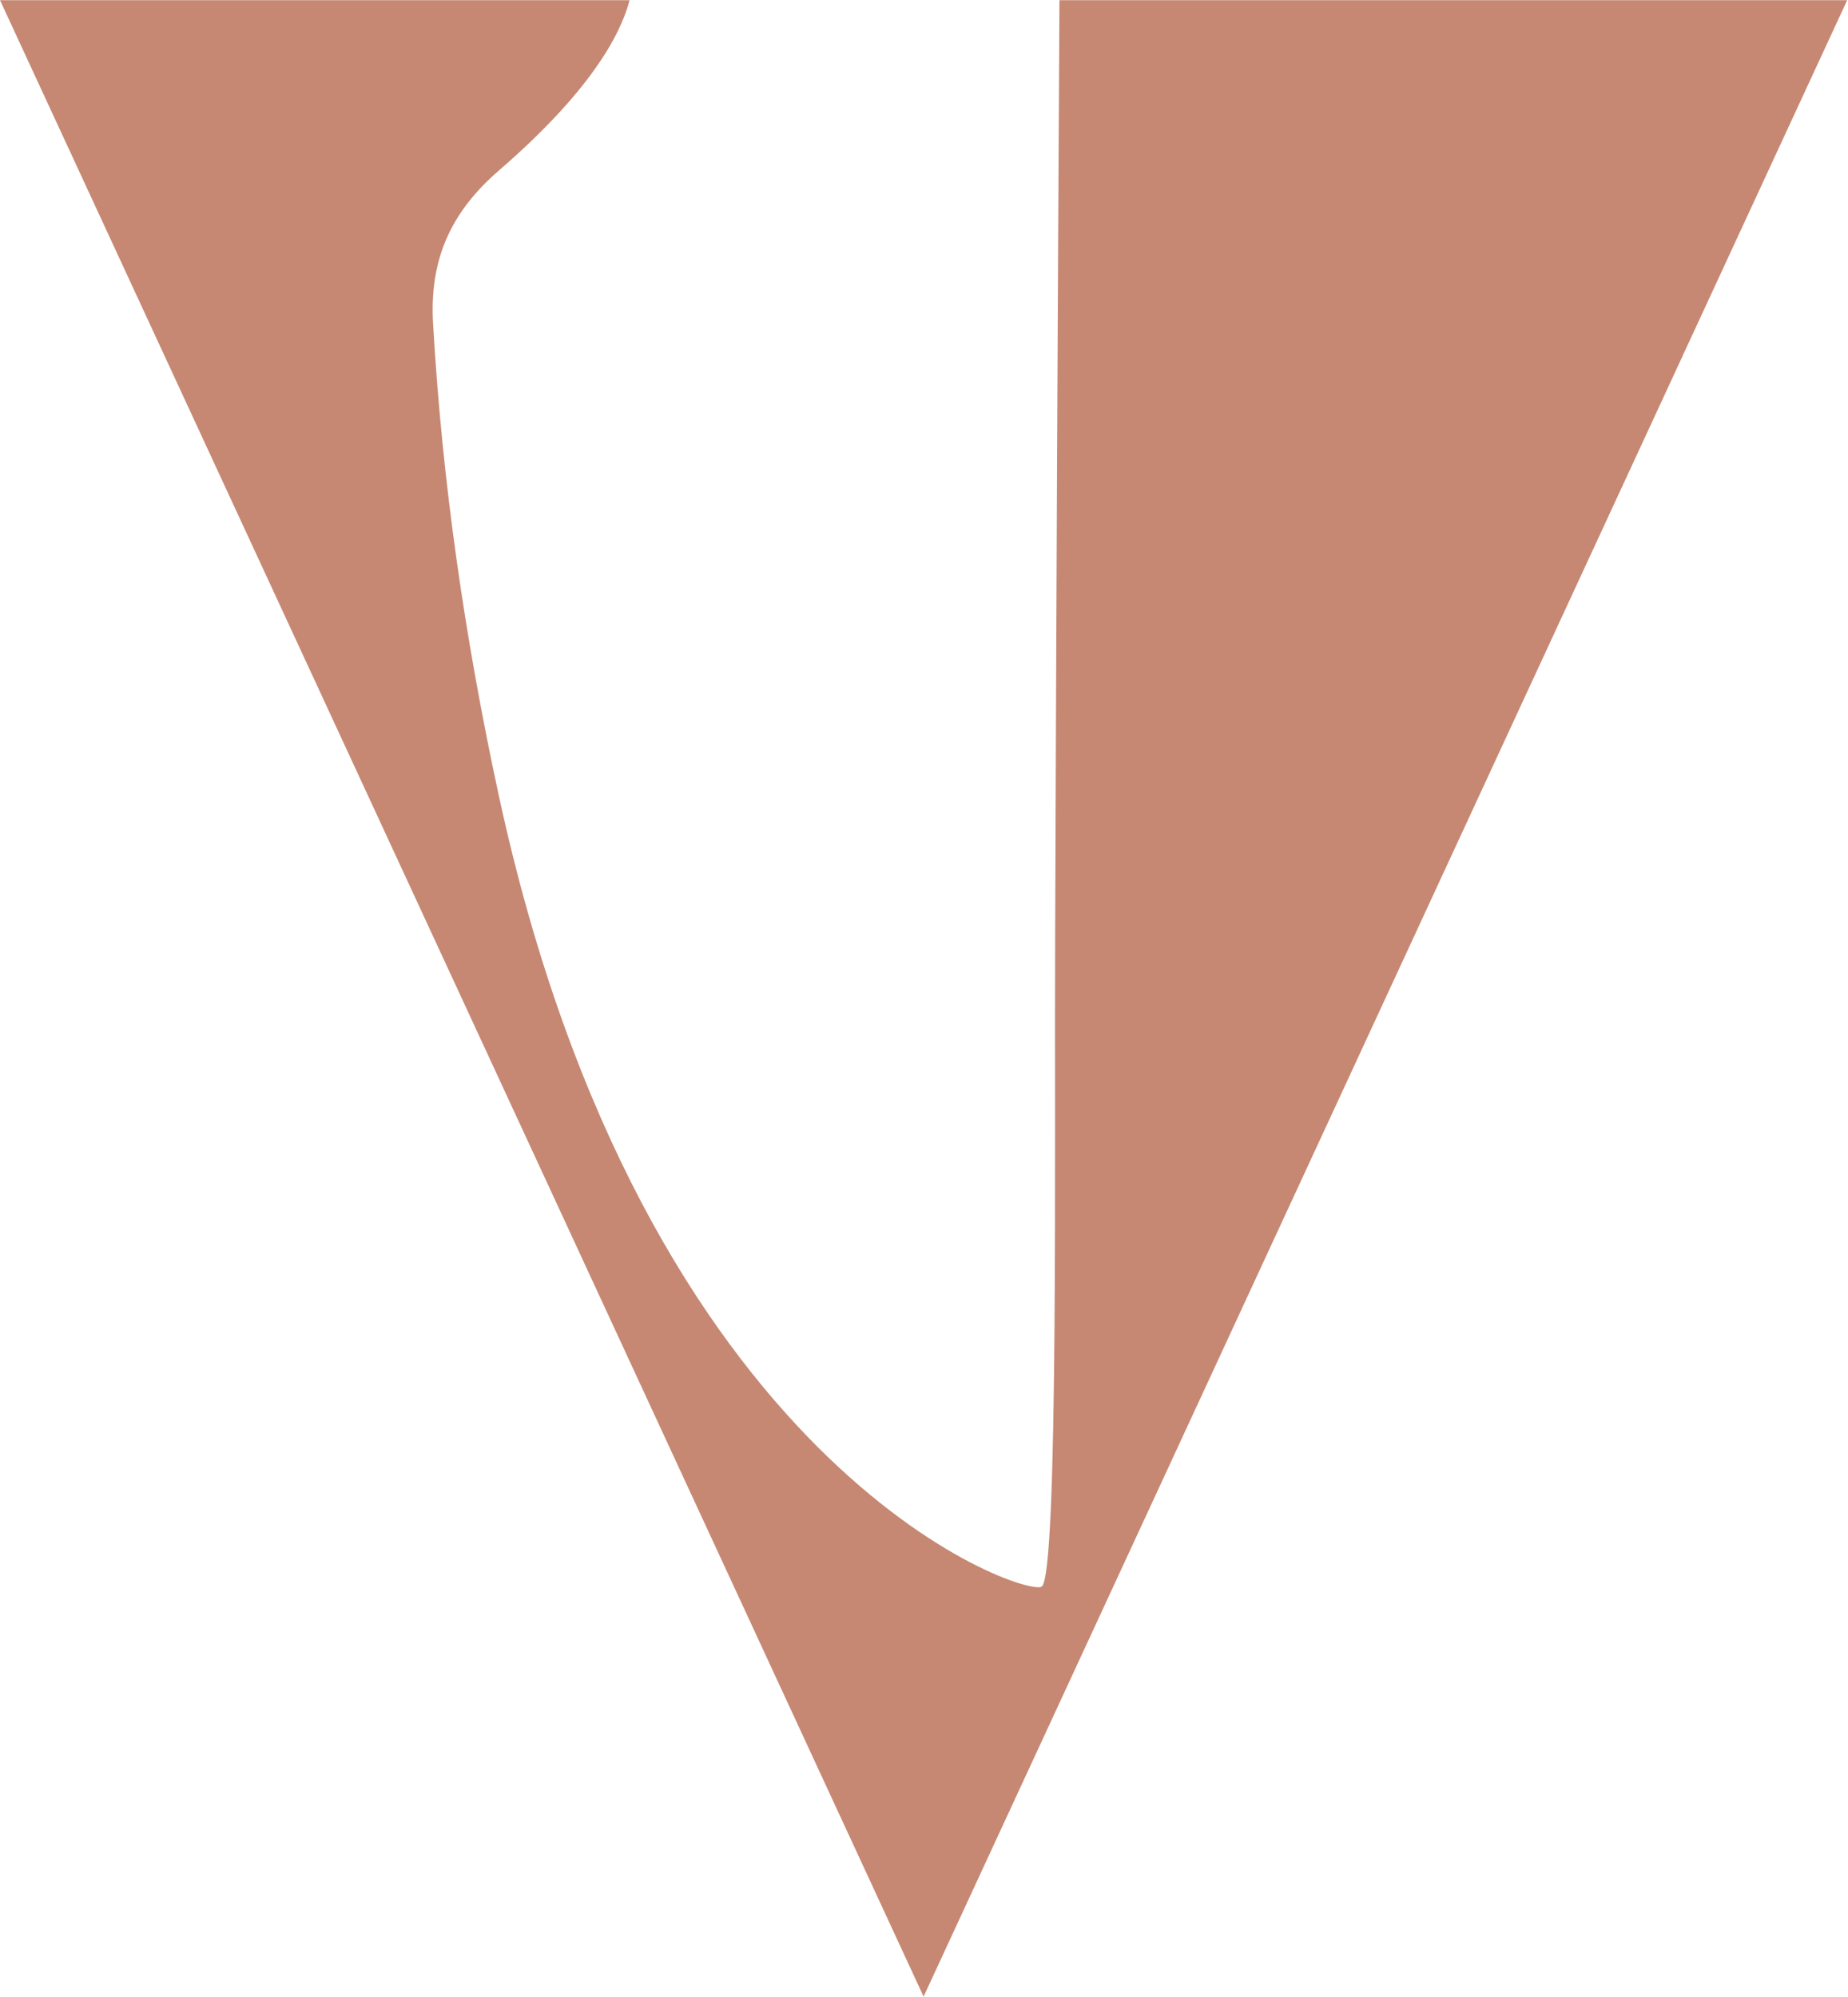 <svg xmlns="http://www.w3.org/2000/svg" xmlns:xlink="http://www.w3.org/1999/xlink" width="694" height="750" viewBox="0 0 694 750">
  <defs>
    <style>
      .cls-1 {
        fill: #c68873;
      }

      .cls-2 {
        isolation: isolate;
      }

      .cls-3 {
        clip-path: url(#clip-path);
      }
    </style>
    <clipPath id="clip-path">
      <rect id="Rechteck_1" data-name="Rechteck 1" class="cls-1" width="694" height="750" transform="translate(0 0)"/>
    </clipPath>
  </defs>
  <g id="Gruppe_2" data-name="Gruppe 2" class="cls-2" transform="translate(0 0.081)">
    <g id="Gruppe_1" data-name="Gruppe 1" class="cls-3" transform="translate(0 -0.081)">
      <path id="Pfad_1" data-name="Pfad 1" class="cls-1" d="M397.866,0q-1,175.432-1.61,350.87c-.341,75.289,1.345,241.243-5.095,245.008-6.764,3.958-149.372-44.48-203.976-297.771-12.6-58.443-21.13-117.1-24.548-176.676-1.357-23.612,6.273-41.494,24.735-57.473C221.03,34.831,232.893,13.57,236.441,0H0L346.846,749.852,693.692,0Z" transform="translate(0 0.07)"/>
    </g>
  </g>
</svg>
